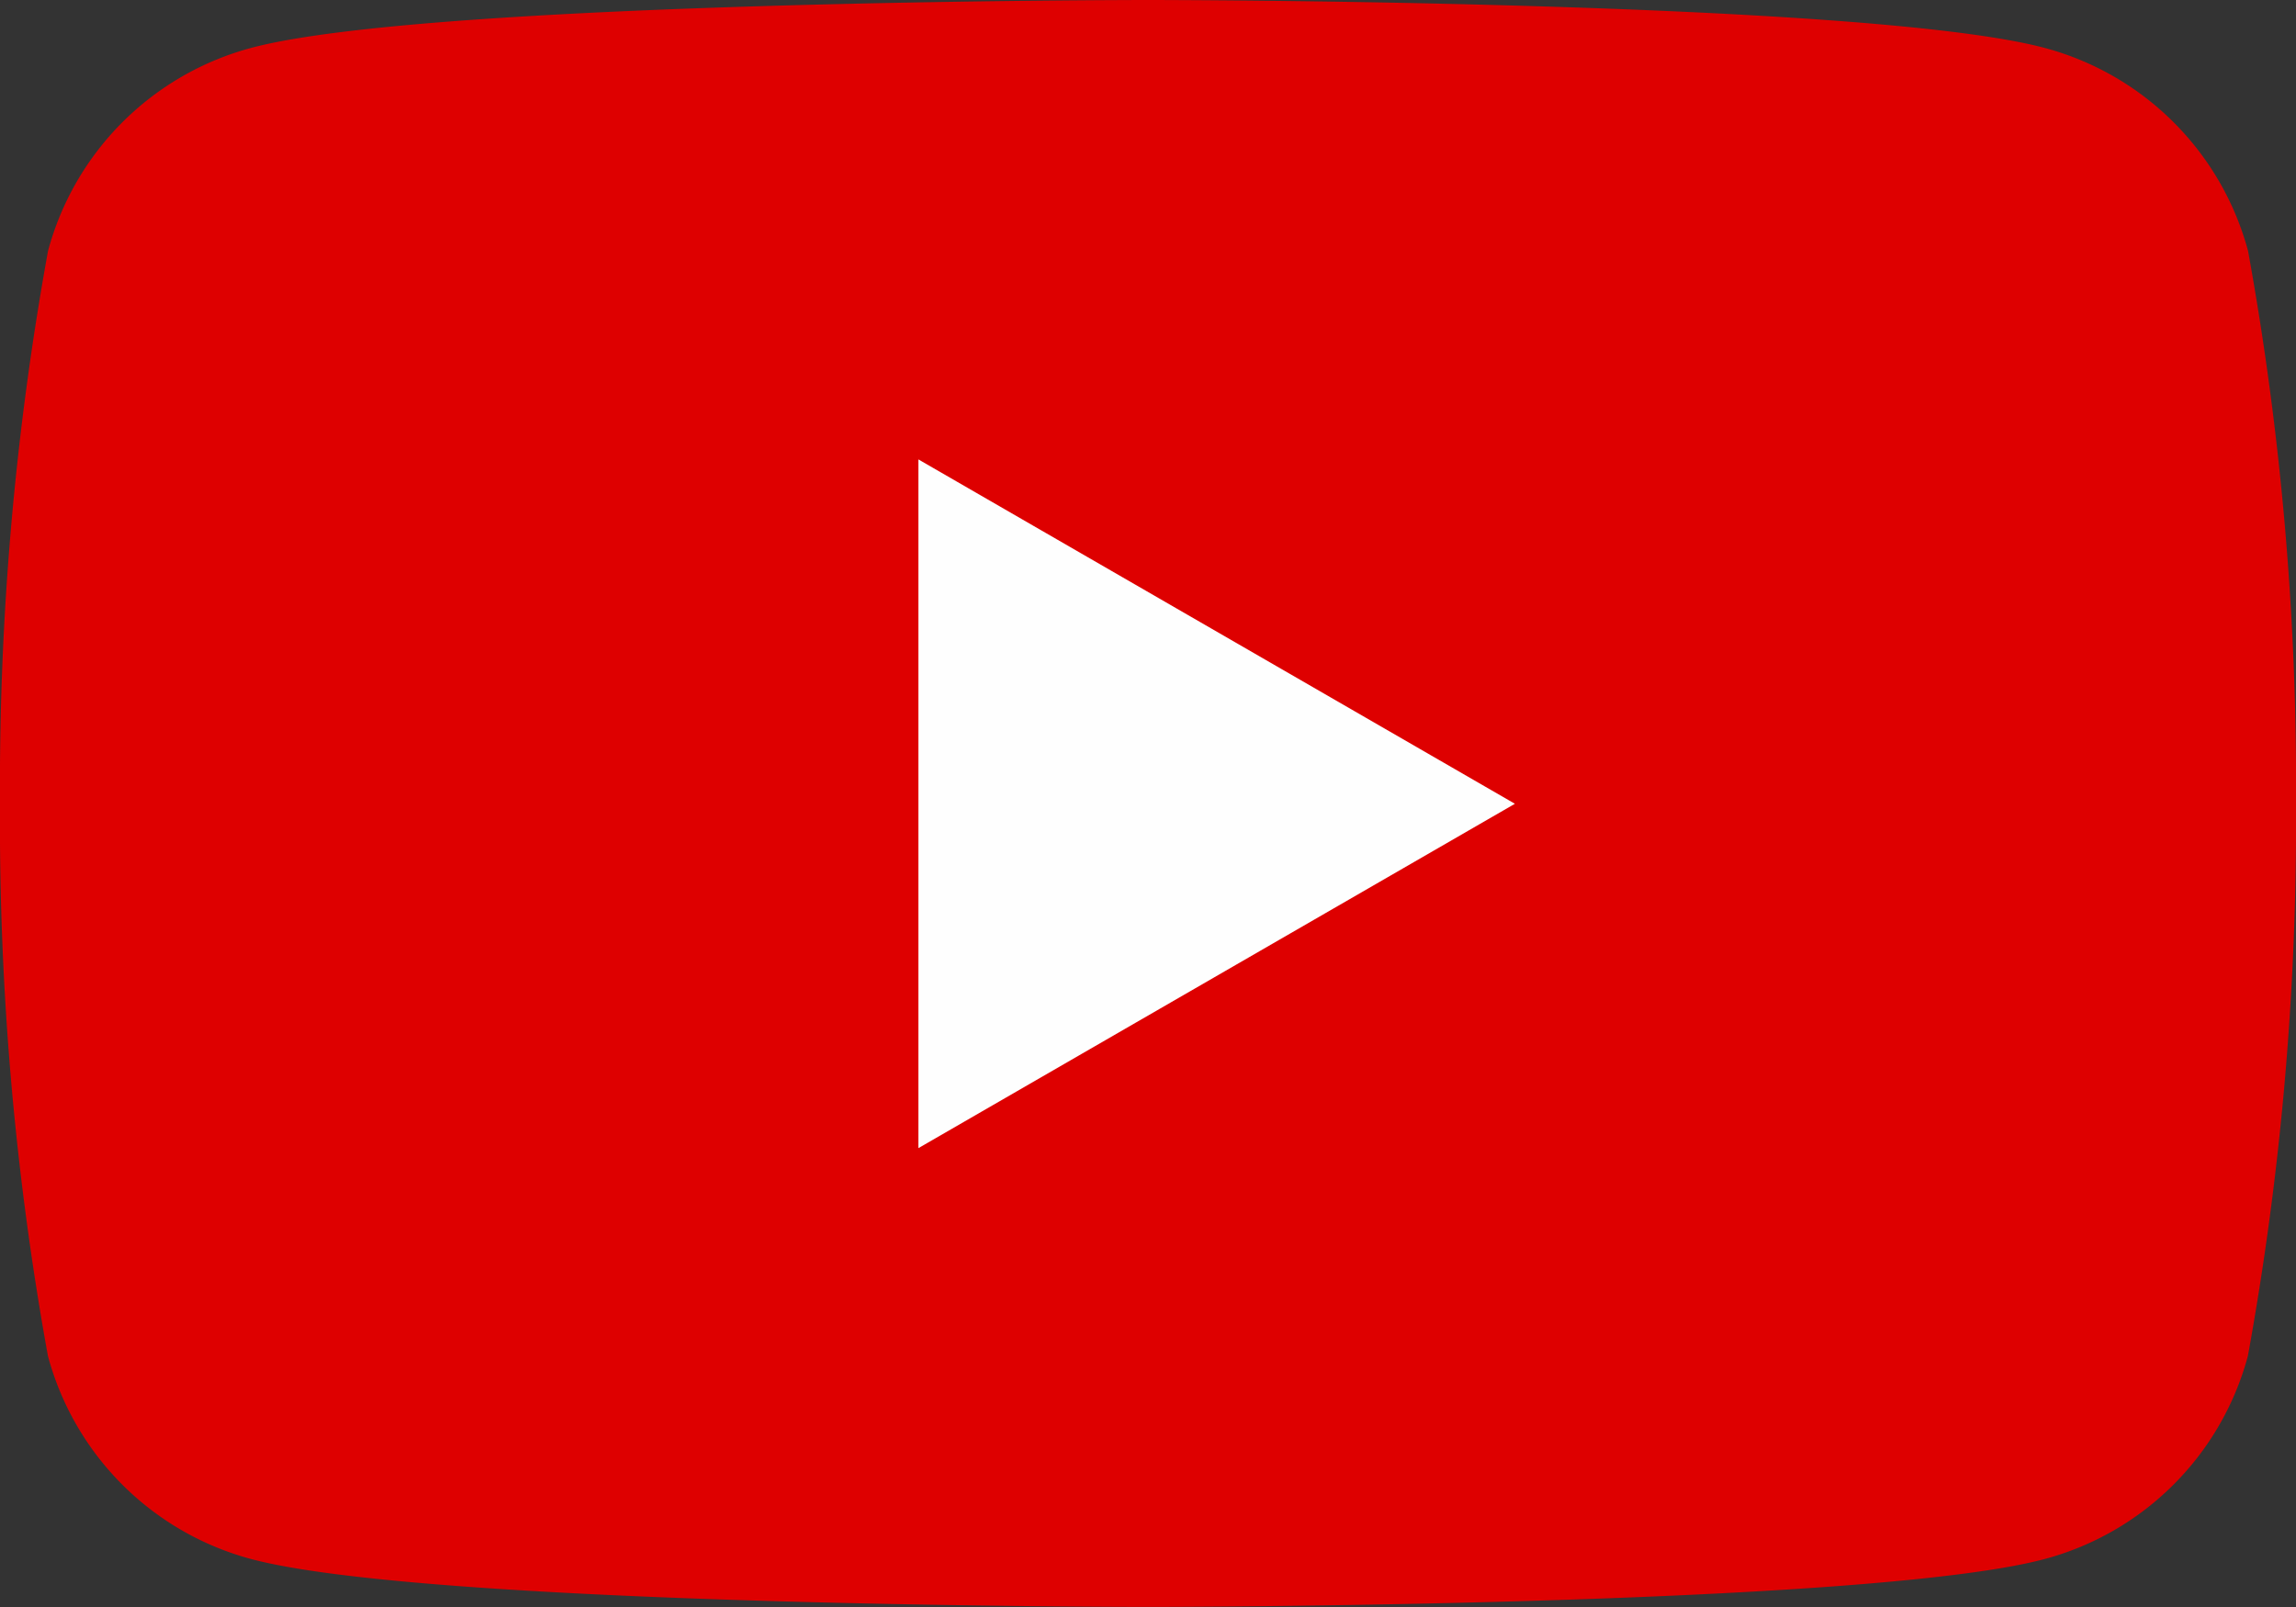 <svg xmlns="http://www.w3.org/2000/svg" width="25" height="17.5" viewBox="0 0 25 17.5">
  <rect x="0" y="0" width="25" height="17.5" fill="#333333" stroke="none"/>
  <g id="グループ_12" data-name="グループ 12" transform="translate(-562 -126.949)">
    <path id="パス_1" data-name="パス 1" d="M24.478,2.733a3.131,3.131,0,0,0-2.21-2.21C20.318,0,12.5,0,12.5,0S4.682,0,2.733.522a3.131,3.131,0,0,0-2.21,2.21A32.541,32.541,0,0,0,0,8.75a32.539,32.539,0,0,0,.522,6.017,3.131,3.131,0,0,0,2.21,2.21c1.95.522,9.767.522,9.767.522s7.818,0,9.767-.522a3.131,3.131,0,0,0,2.21-2.21A32.527,32.527,0,0,0,25,8.75a32.529,32.529,0,0,0-.522-6.017" transform="translate(562 126.949)" fill="#de0000"/>
    <path id="パス_2" data-name="パス 2" d="M48.594,31.8l6.495-3.75L48.594,24.3Z" transform="translate(523.406 107.652)" fill="#fefefe"/>
    <rect id="長方形_2" data-name="長方形 2" width="25" height="17.5" transform="translate(562 126.949)" fill="none"/>
  </g>
</svg>
